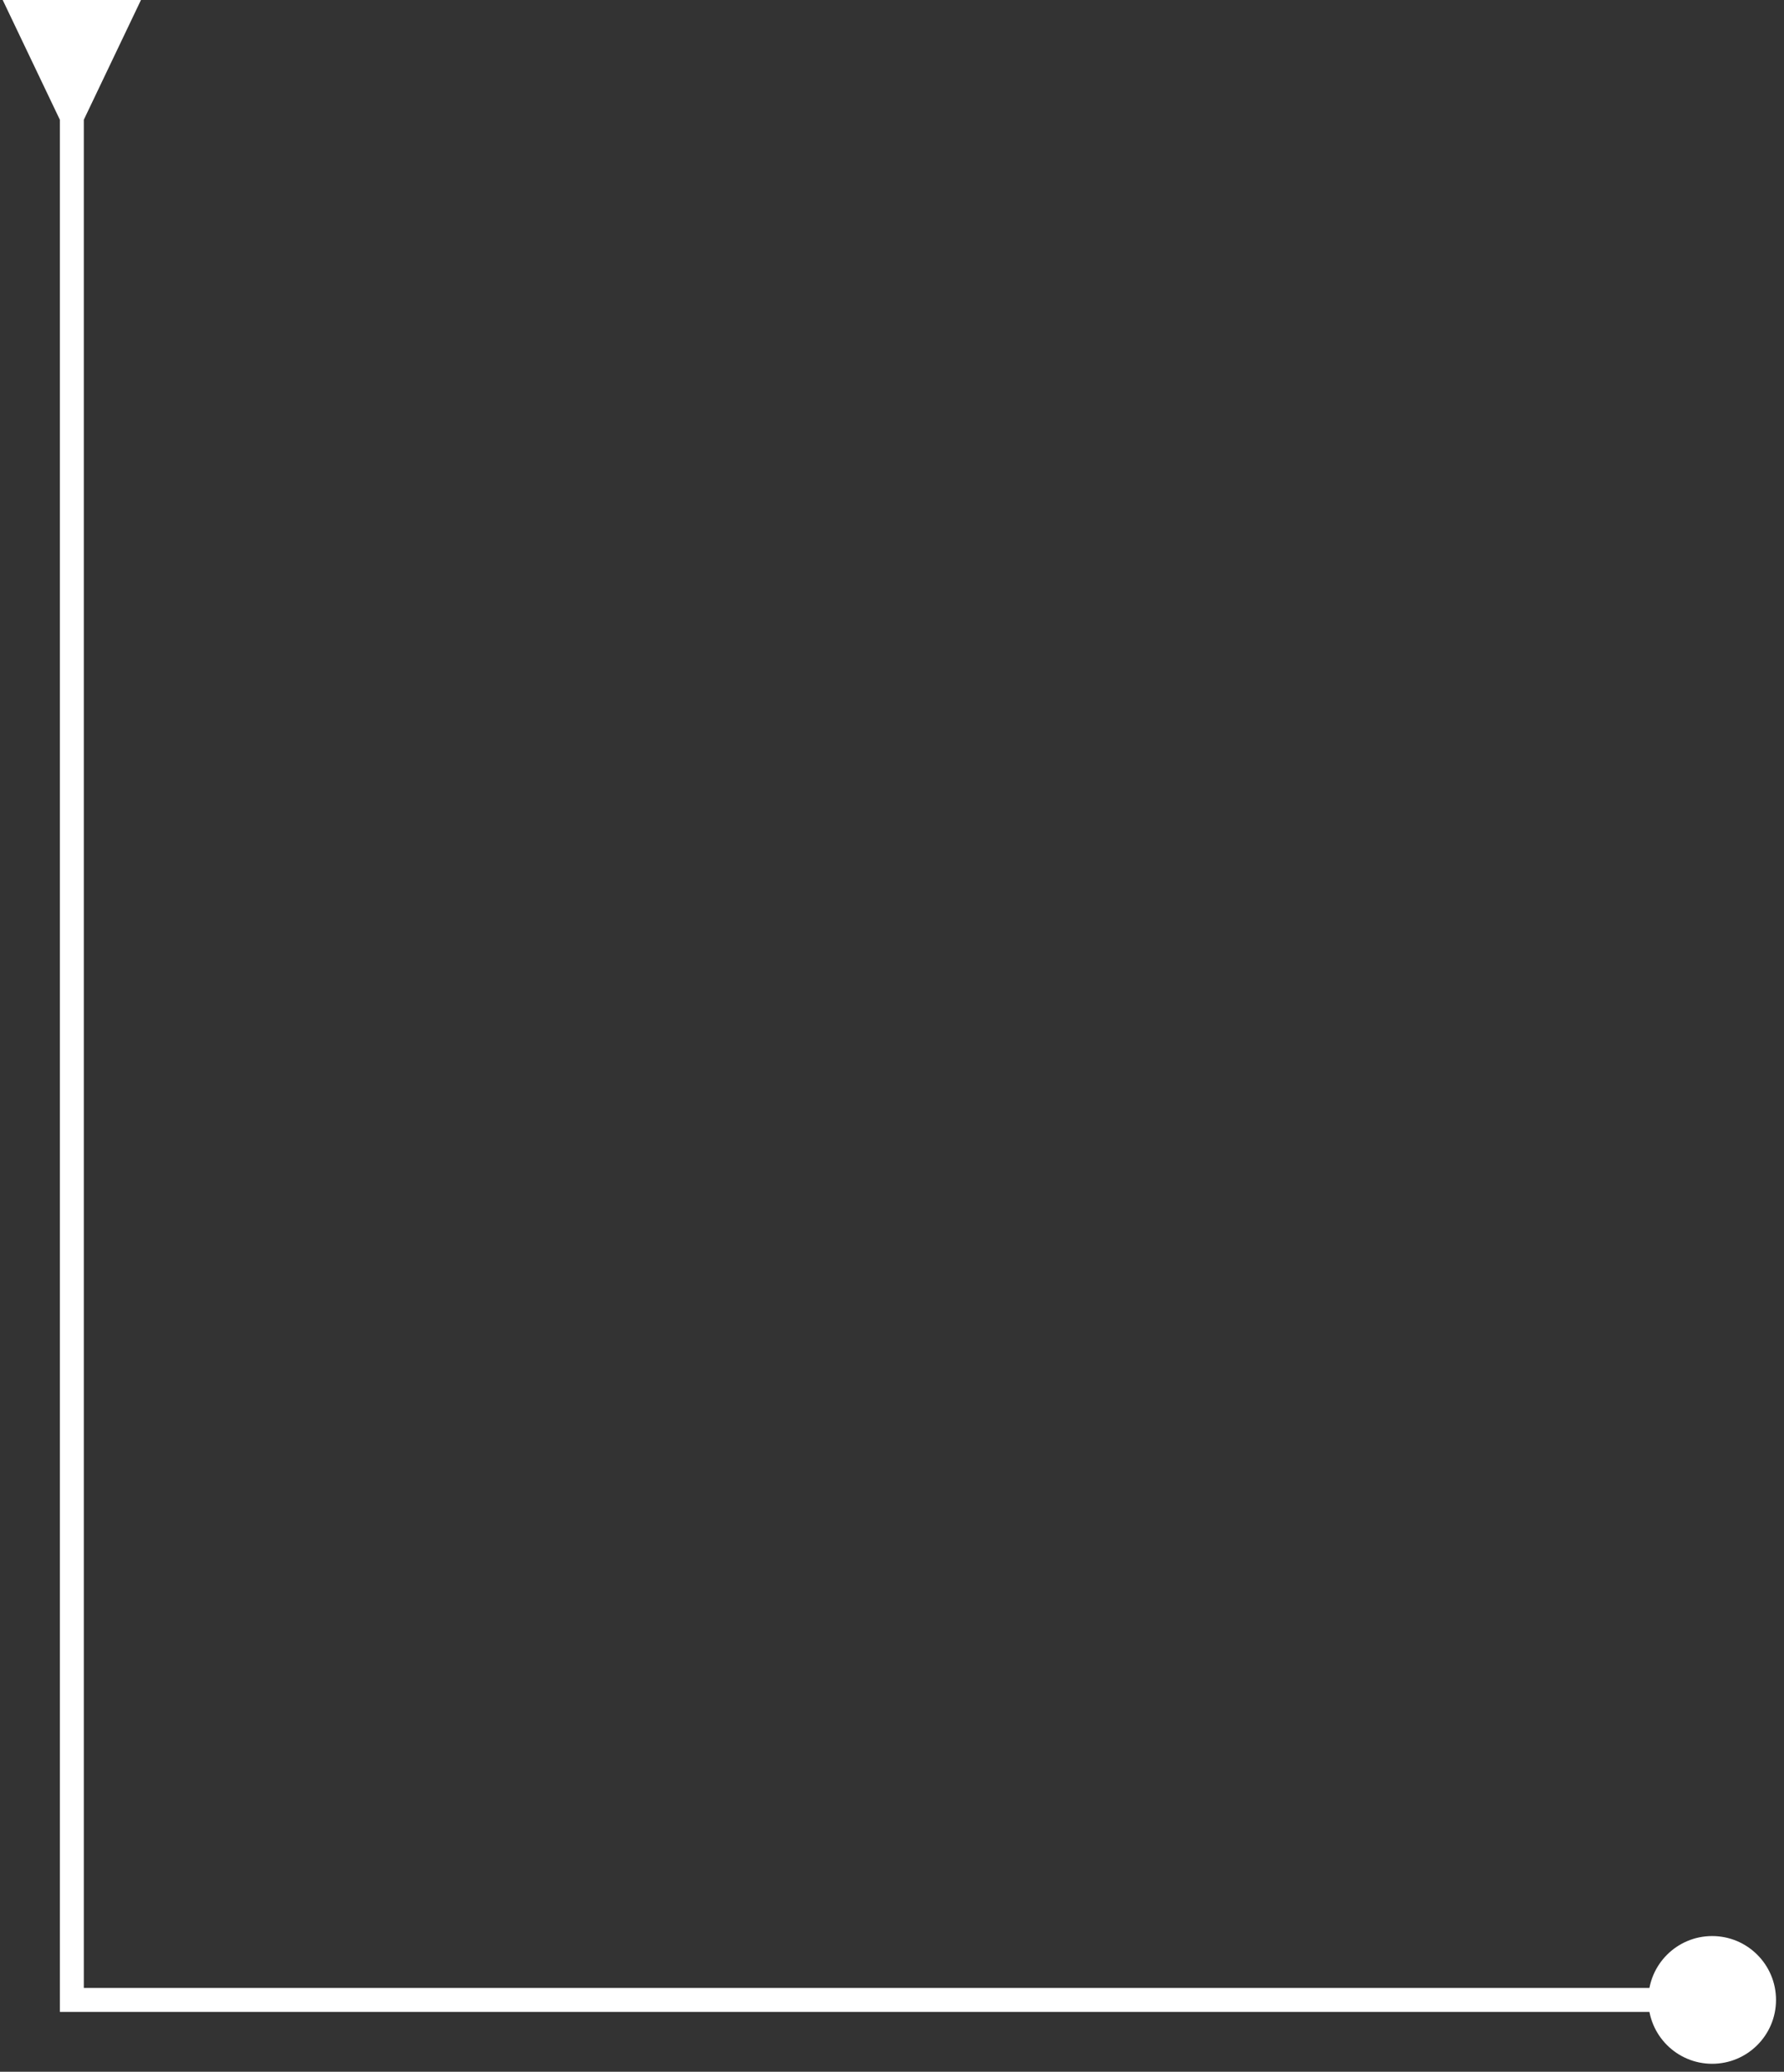 <?xml version="1.0" encoding="UTF-8"?> <svg xmlns="http://www.w3.org/2000/svg" width="149" height="173" viewBox="0 0 149 173" fill="none"><rect x="0" y="0" width="149" height="173" fill="#333333" stroke="none"/><path d="M7 10L11.774 0H0.226L5 10H7ZM6 167H5V168H6V167ZM137.667 167C137.667 169.946 140.054 172.333 143 172.333C145.946 172.333 148.333 169.946 148.333 167C148.333 164.054 145.946 161.667 143 161.667C140.054 161.667 137.667 164.054 137.667 167ZM5 9V167H7V9H5ZM6 168H143V166H6V168Z" fill="white"></path></svg> 